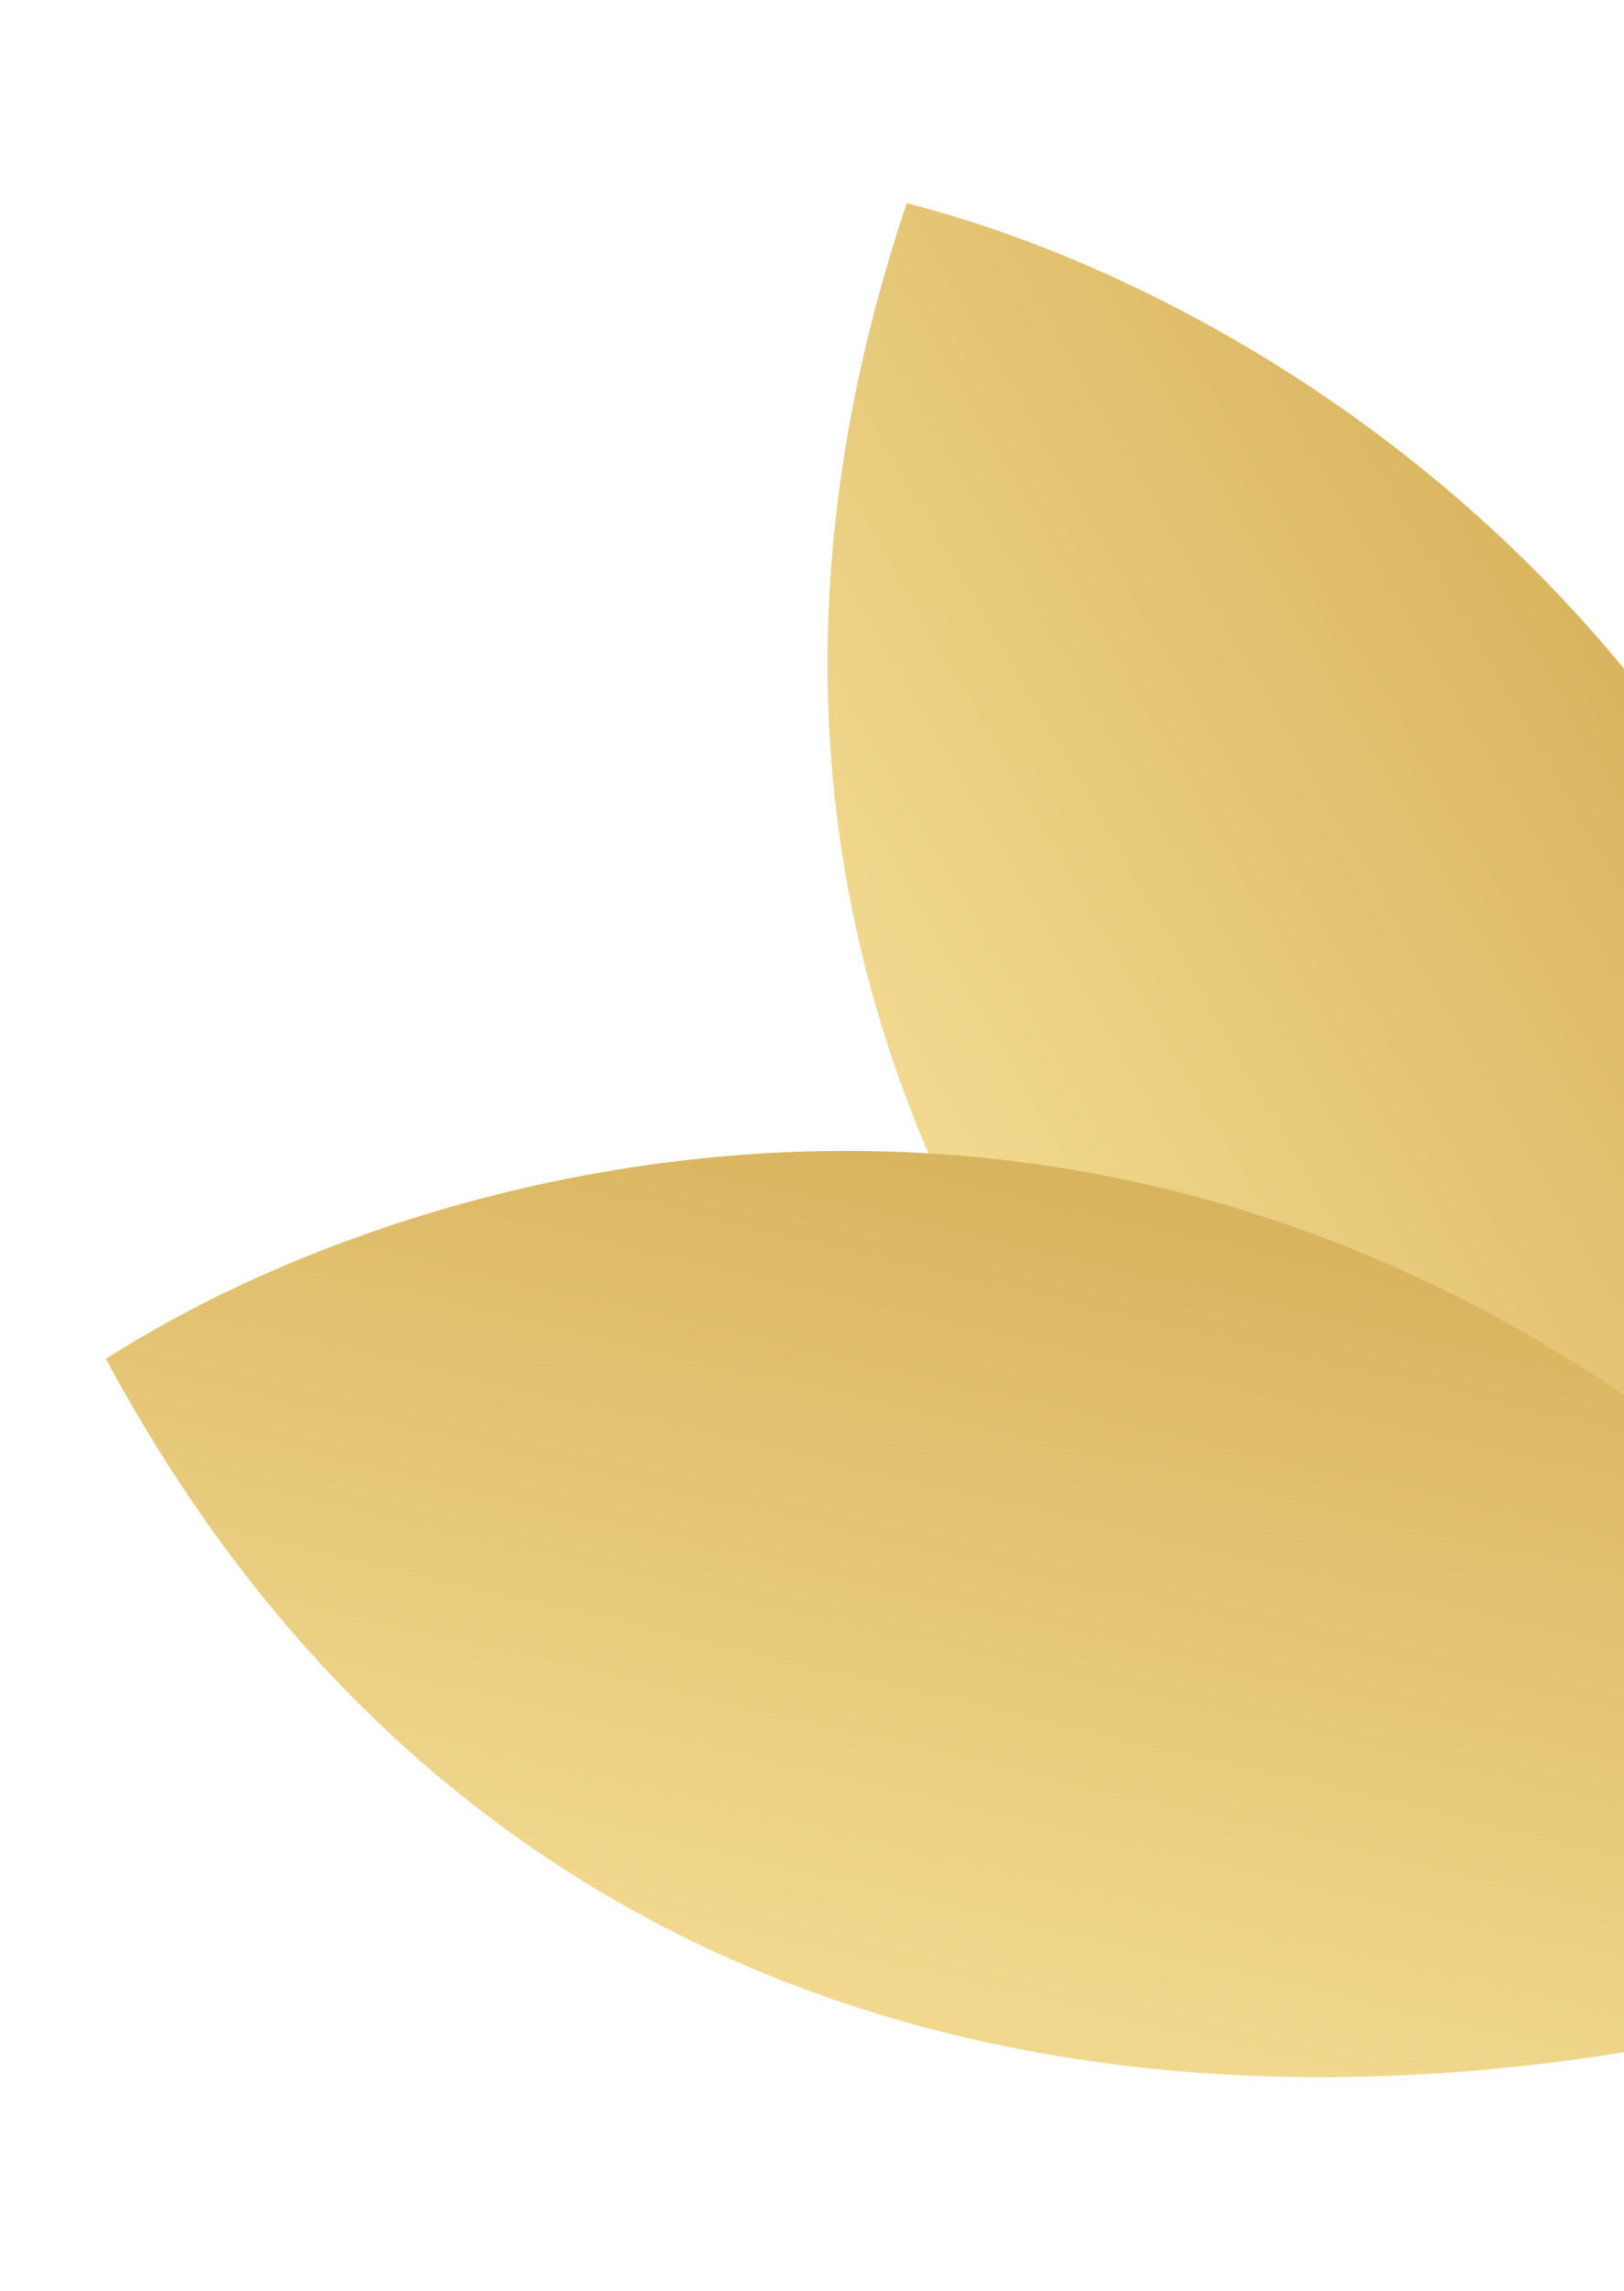 <svg xmlns="http://www.w3.org/2000/svg" width="258" height="364" viewBox="0 0 258 364" fill="none"><path d="M299.796 324.953C225.182 294.936 89.574 194.381 144.048 32.293C213.251 49.795 341.284 132.83 299.796 324.953Z" fill="url(#paint0_linear_163_3322)"></path><path d="M336.859 302.372C263.936 336.29 97.835 366.479 16.814 215.895C76.906 177.368 225.043 140.726 336.859 302.372Z" fill="url(#paint1_linear_163_3322)"></path><defs><linearGradient id="paint0_linear_163_3322" x1="281.804" y1="137.336" x2="165.432" y2="204.524" gradientUnits="userSpaceOnUse"><stop stop-color="#D8B35D"></stop><stop offset="1" stop-color="#F1D88E"></stop></linearGradient><linearGradient id="paint1_linear_163_3322" x1="187.659" y1="187.207" x2="157.108" y2="318.064" gradientUnits="userSpaceOnUse"><stop stop-color="#D8B35D"></stop><stop offset="1" stop-color="#F1D88E"></stop></linearGradient></defs></svg>